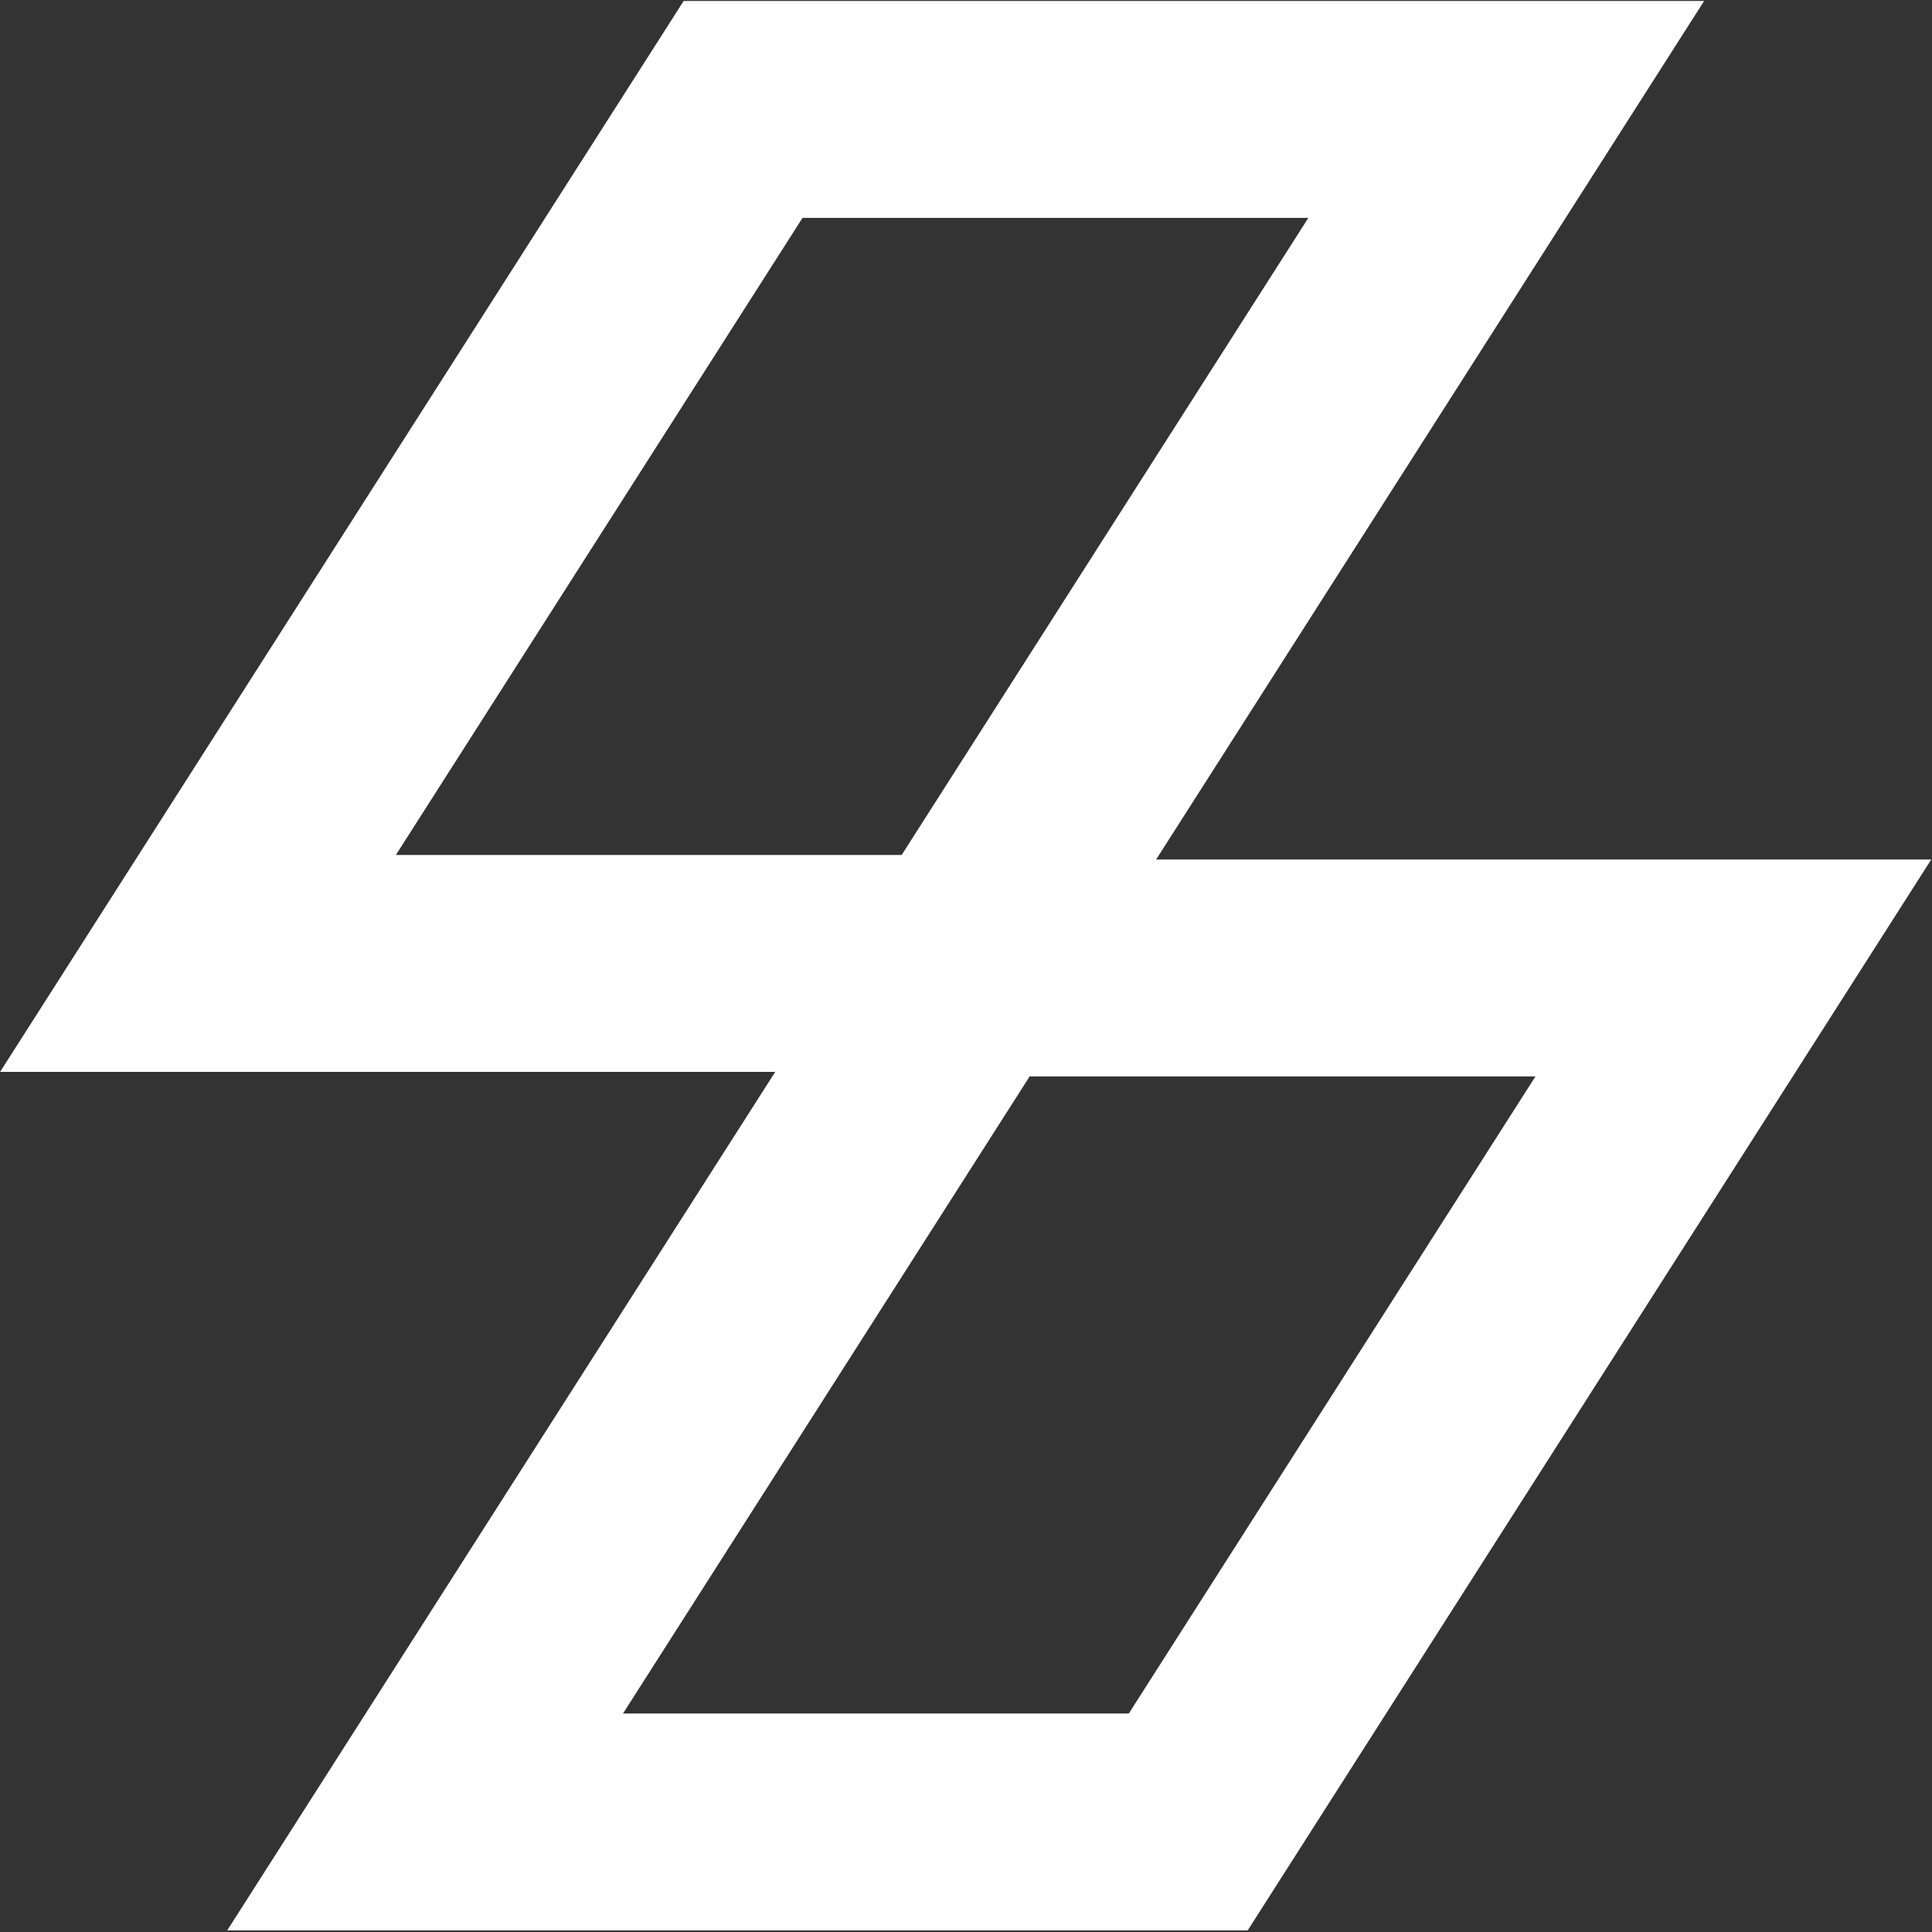 <?xml version="1.0" encoding="UTF-8" standalone="no"?>
<!DOCTYPE svg PUBLIC "-//W3C//DTD SVG 1.1//EN" "http://www.w3.org/Graphics/SVG/1.1/DTD/svg11.dtd">
<svg width="100%" height="100%" viewBox="0 0 2363 2363" version="1.1" xmlns="http://www.w3.org/2000/svg" xmlns:xlink="http://www.w3.org/1999/xlink" xml:space="preserve" xmlns:serif="http://www.serif.com/" style="fill-rule:evenodd;clip-rule:evenodd;stroke-linejoin:round;stroke-miterlimit:2;">
    <rect x="0" y="0" width="2363" height="2363" fill="#333333" stroke="none"/>
    <g transform="matrix(25.172,0,0,25.172,1380.64,266.483)">
        <path d="M0,72.67L-24.576,72.67L-4.818,41.715L19.759,41.715L0,72.67ZM-15.854,0L8.723,0L-11.036,30.955L-35.612,30.955L-15.854,0ZM1.328,31.175L27.954,-10.54L-21.63,-10.54L-54.844,41.495L-17.181,41.495L-43.808,83.21L5.776,83.21L38.99,31.175L1.328,31.175Z" style="fill:white;fill-rule:nonzero;"/>
    </g>
</svg>
